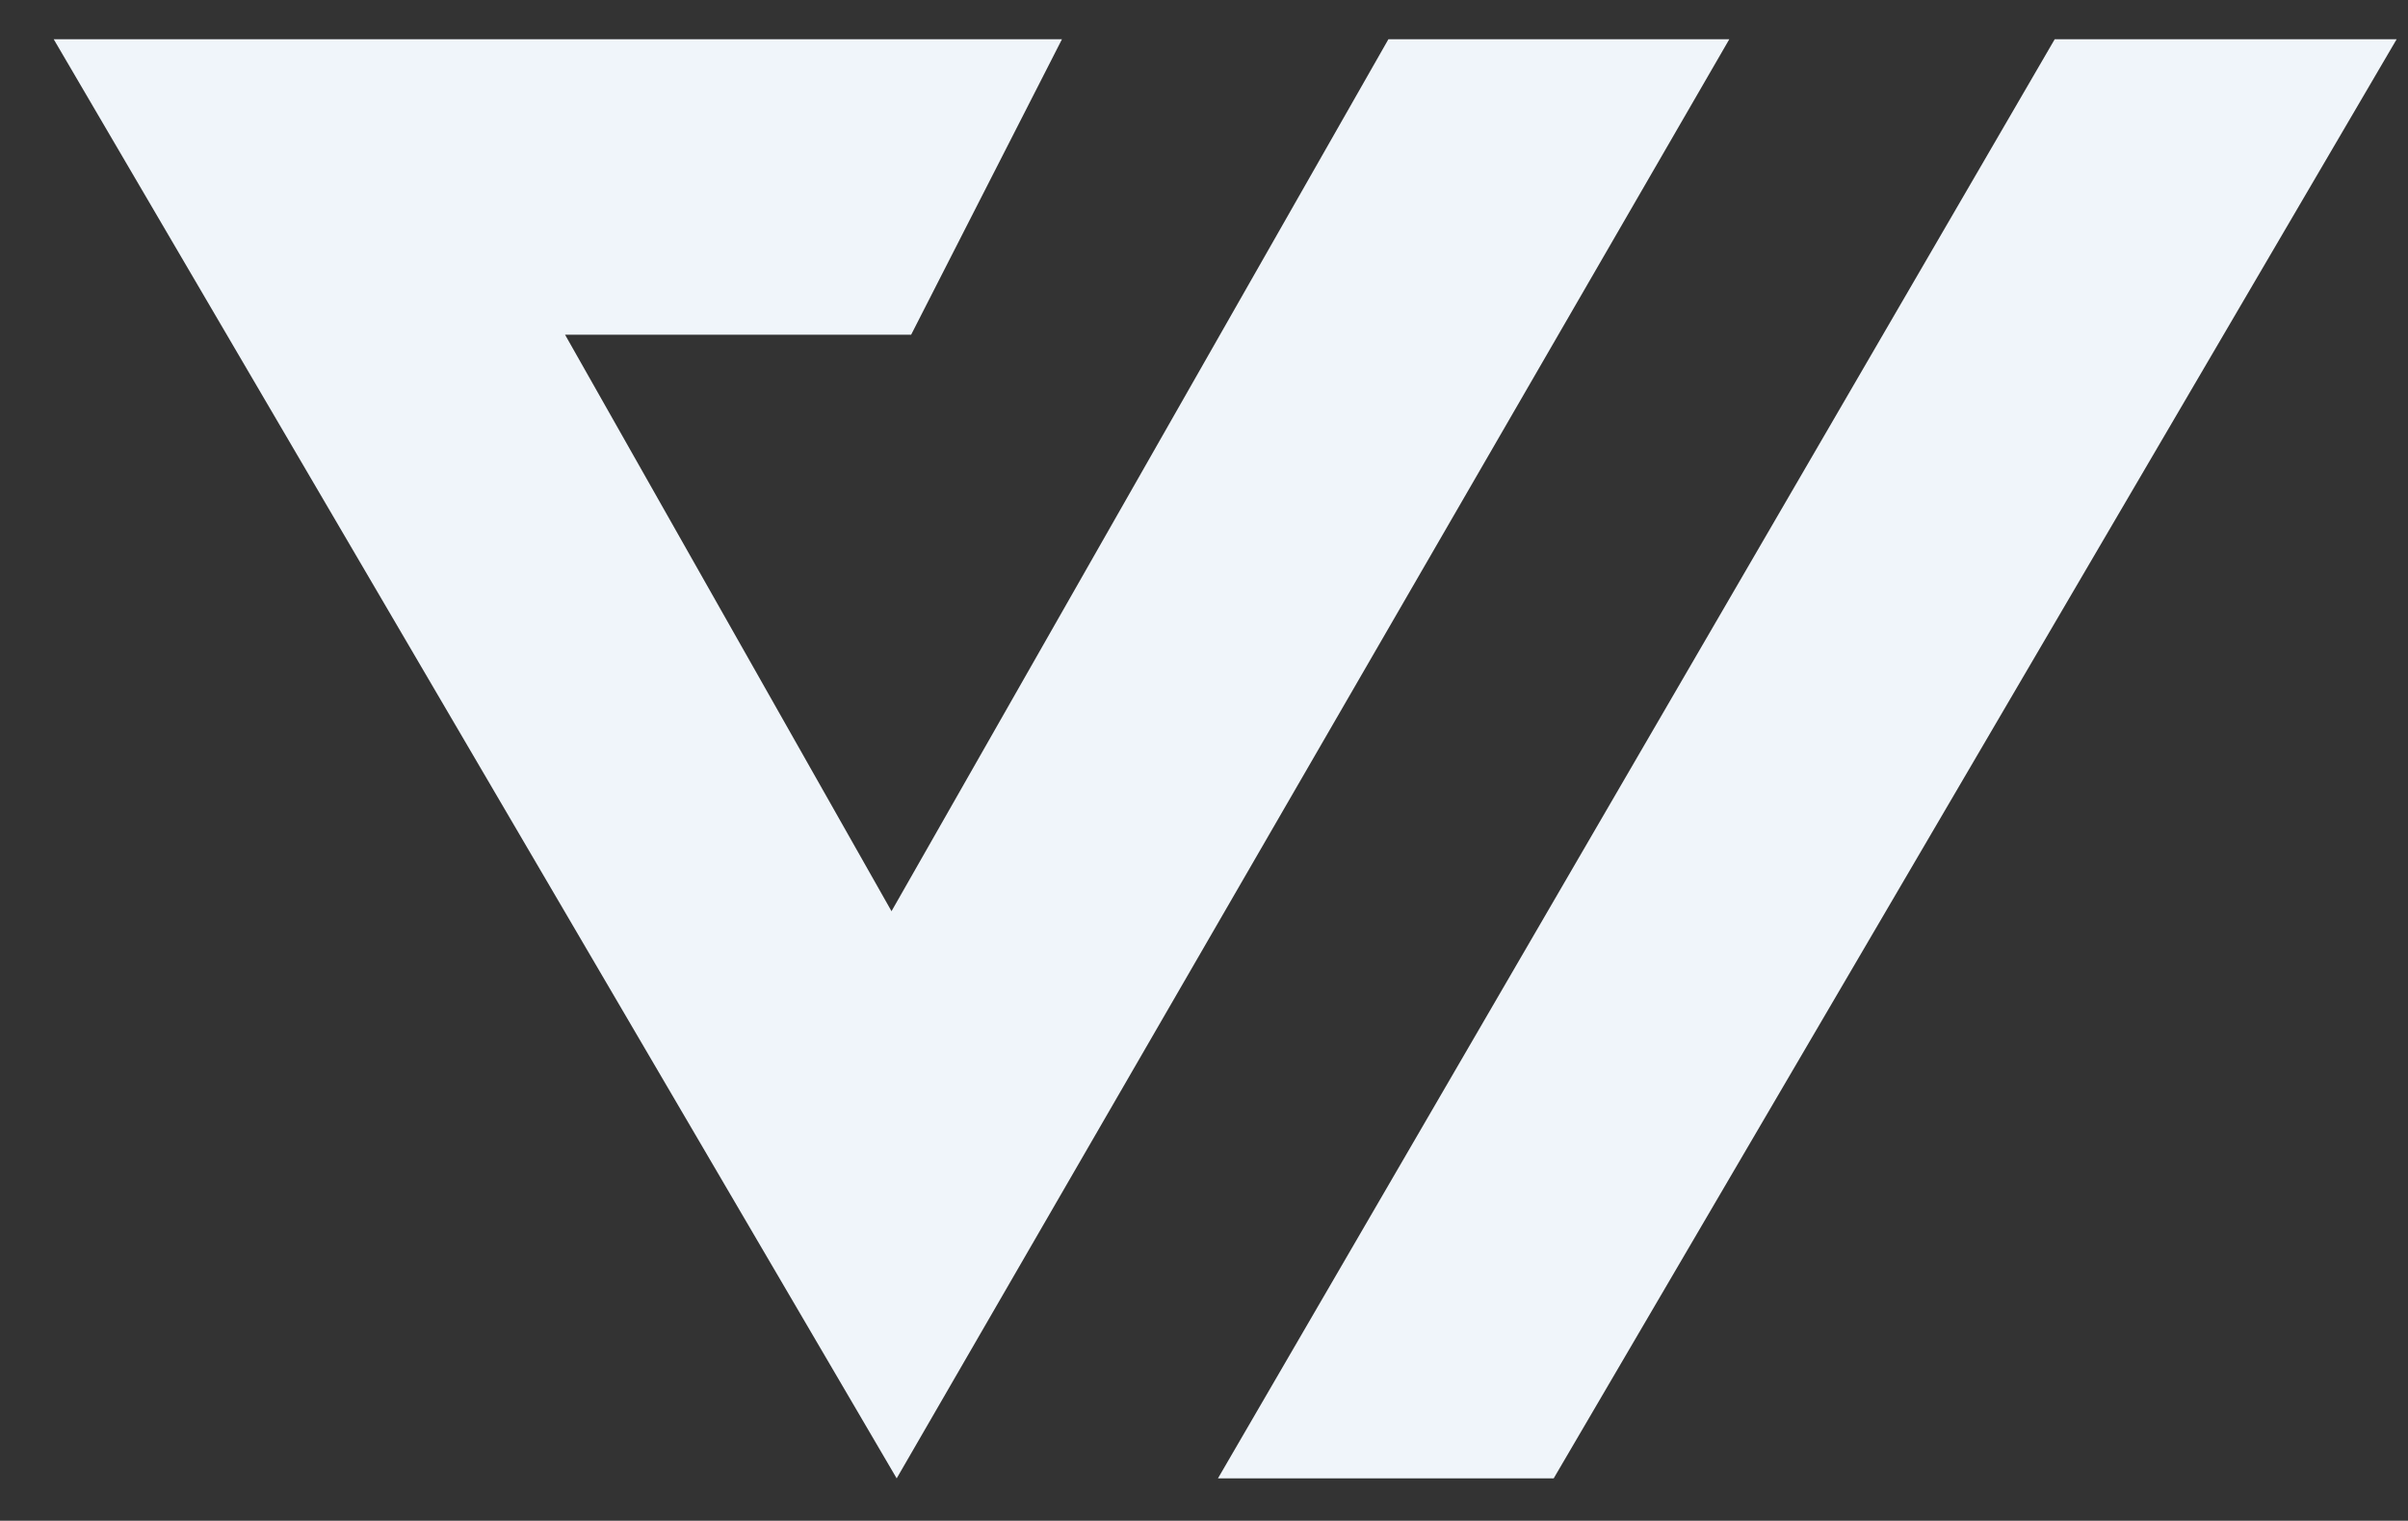 <?xml version="1.0" encoding="utf-8"?>
<!-- Generator: Adobe Illustrator 22.0.1, SVG Export Plug-In . SVG Version: 6.00 Build 0)  -->
<svg version="1.1" id="Layer_1" xmlns="http://www.w3.org/2000/svg" xmlns:xlink="http://www.w3.org/1999/xlink" x="0px" y="0px"
	 viewBox="0 0 233.1 147.2" style="enable-background:new 0 0 233.1 147.2;" xml:space="preserve">
<rect x="0" y="0" width="233.1" height="147.2" fill="#333333" stroke="none"/>
<style type="text/css">
	.st0{fill:#F0F5FA;}
</style>
<polygon class="st0" points="232,3.8 150.4,143.1 117.9,143.1 198.9,3.8 "/>
<polygon class="st0" points="167.4,3.8 86.8,143.1 5.2,3.8 102.8,3.8 88.2,32.4 86.3,32.4 54.7,32.4 86.3,88.2 134.4,3.8 "/>
</svg>
